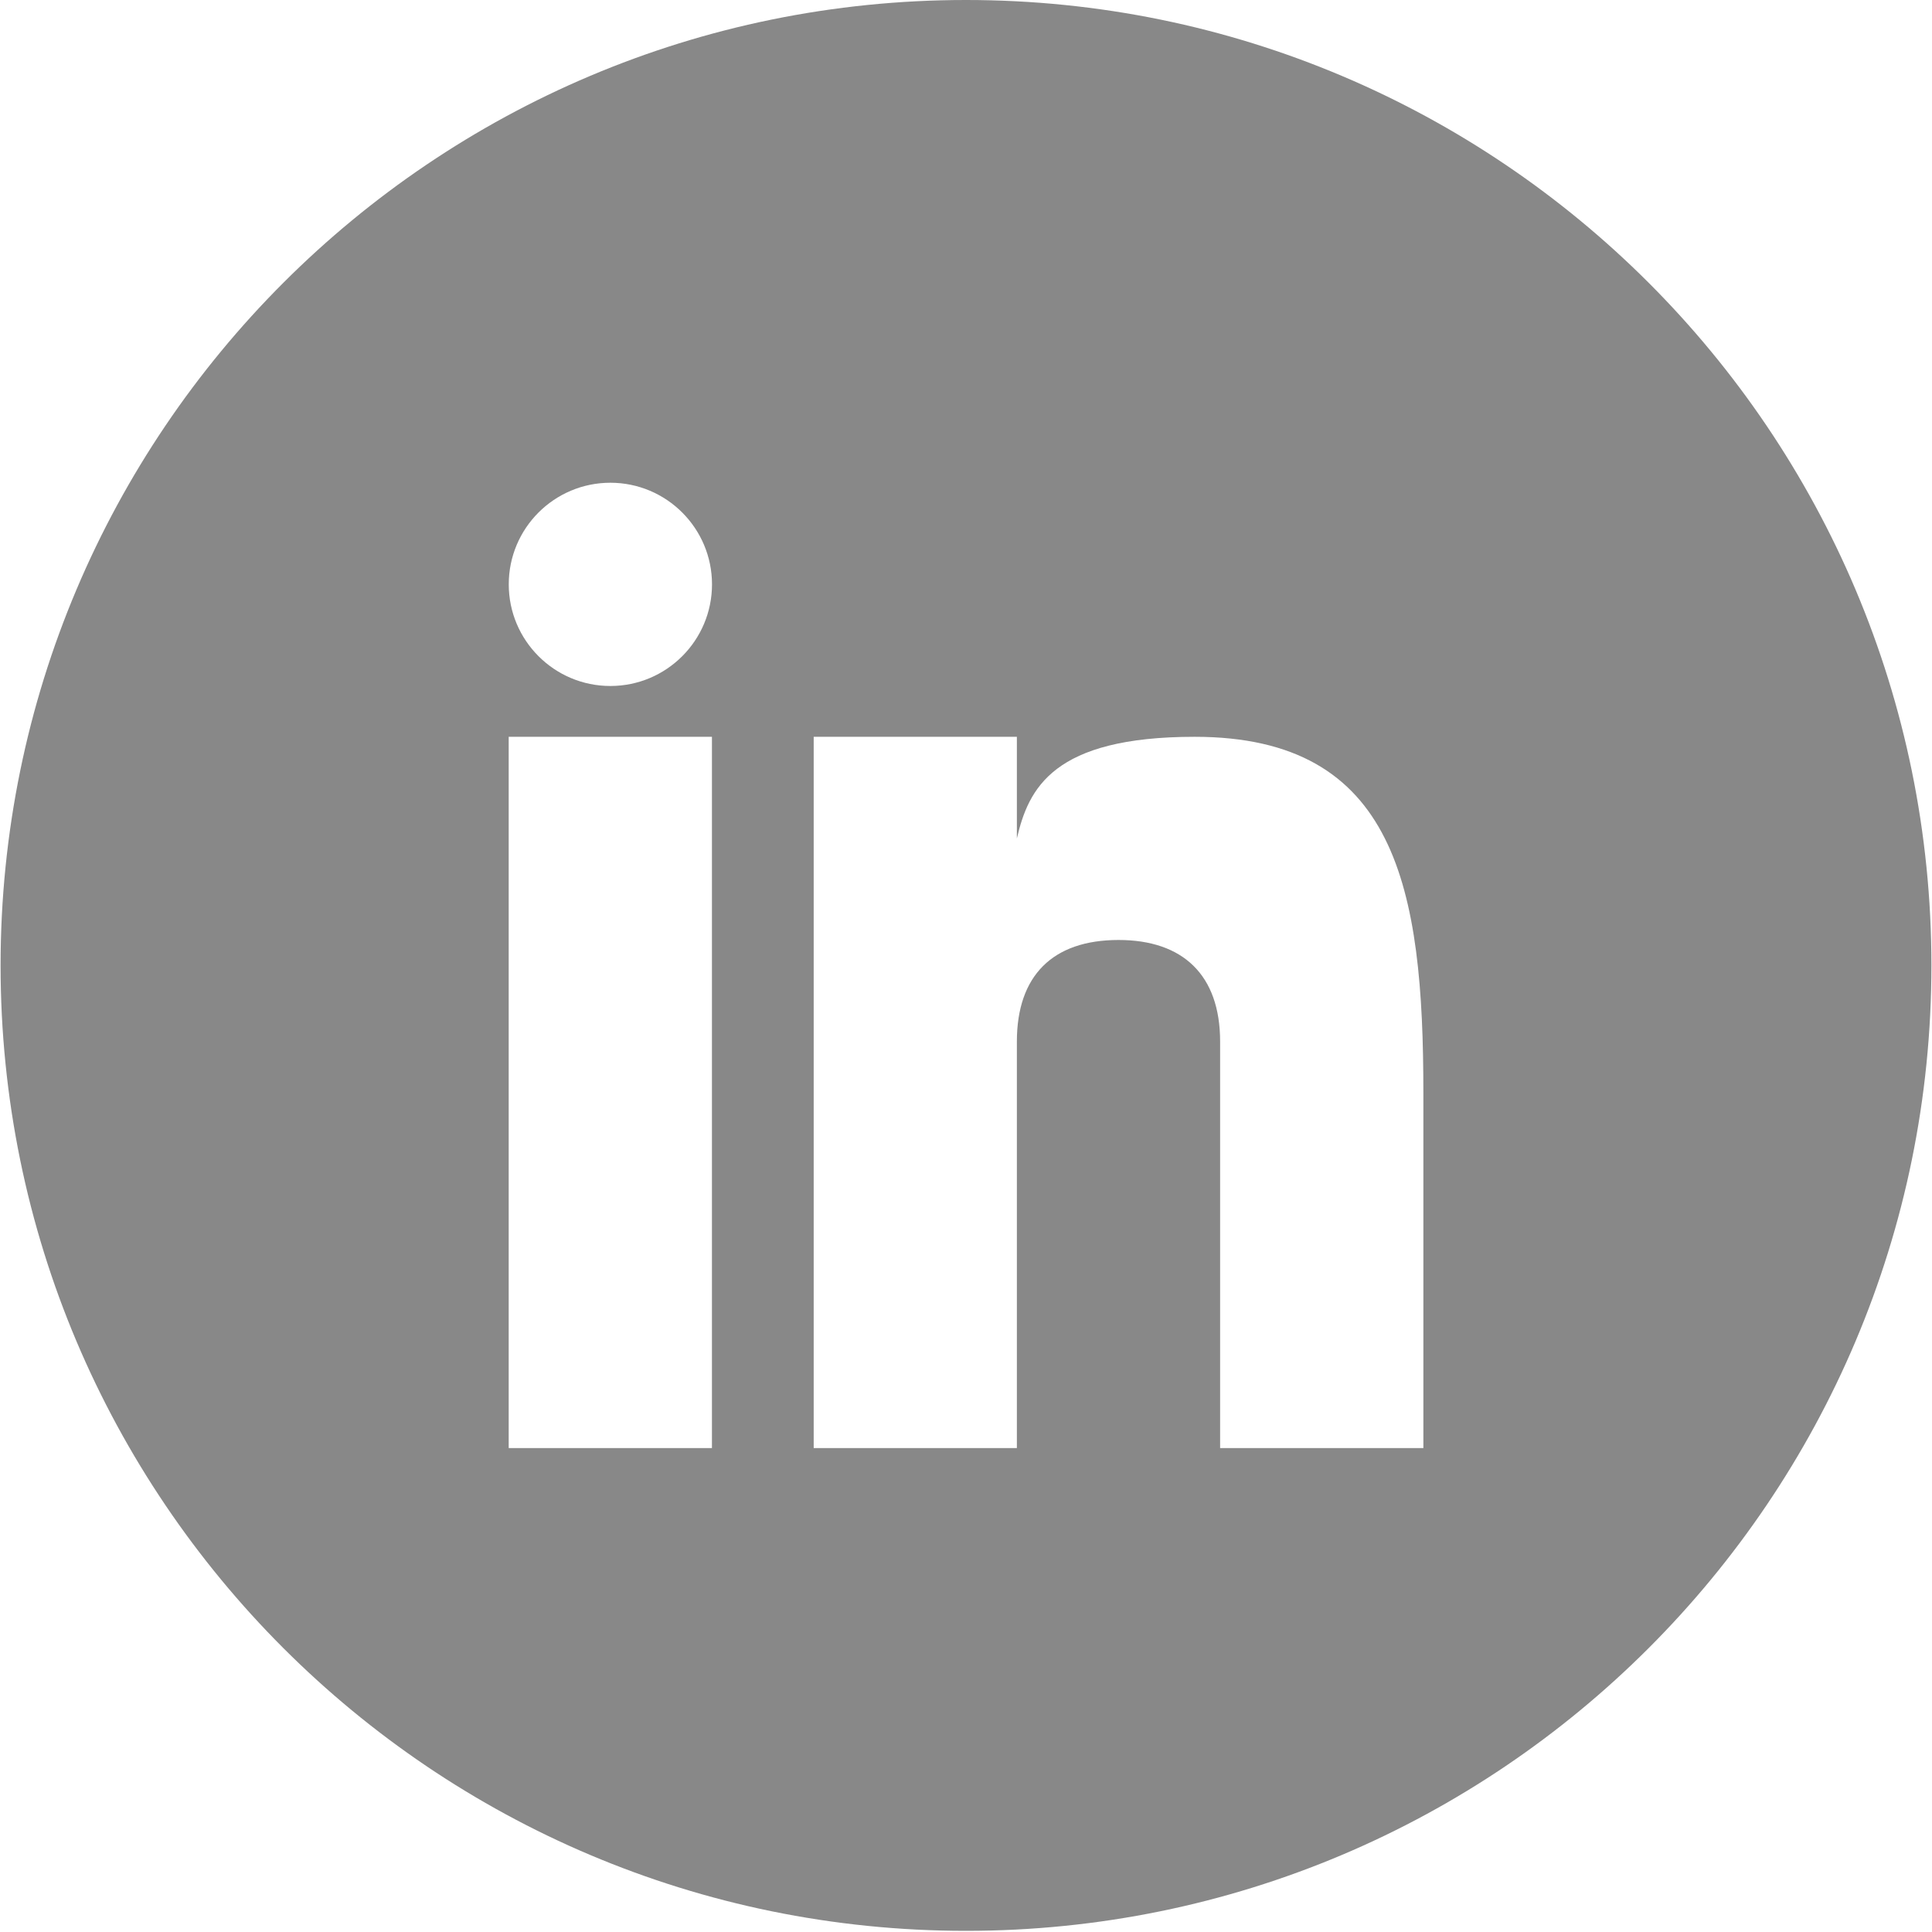 <?xml version="1.0" encoding="UTF-8"?>
<svg width="30px" height="30px" viewBox="0 0 30 30" version="1.1" xmlns="http://www.w3.org/2000/svg" xmlns:xlink="http://www.w3.org/1999/xlink">
    <!-- Generator: Sketch 63.1 (92452) - https://sketch.com -->
    <title>linkedin (1)</title>
    <desc>Created with Sketch.</desc>
    <g id="Page-1" stroke="none" stroke-width="1" fill="none" fill-rule="evenodd">
        <g id="linkedin-(1)">
            <circle id="橢圓形" cx="9.478" cy="9.074" r="1.578"></circle>
            <path d="M18.55,11.441 C16.348,11.441 15.97,12.244 15.789,13.019 L15.789,11.441 L12.634,11.441 L12.634,22.486 L15.789,22.486 L15.789,16.174 C15.789,15.151 16.344,14.596 17.367,14.596 C18.366,14.596 18.945,15.138 18.945,16.174 L18.945,22.486 L22.1,22.486 L22.1,16.964 C22.101,13.808 21.689,11.441 18.55,11.441 Z" id="路徑"></path>
            <path d="M15,0 C6.721,0 0.009,6.712 0.009,14.991 C0.009,23.271 6.721,29.982 15,29.982 C23.28,29.982 29.991,23.271 29.991,14.991 C29.991,6.712 23.28,0 15,0 Z M11.056,22.486 L7.899,22.486 L7.899,11.441 L11.055,11.441 L11.055,22.486 L11.056,22.486 Z M9.478,10.652 C8.607,10.652 7.9,9.945 7.9,9.074 C7.9,8.202 8.607,7.496 9.478,7.496 C10.349,7.496 11.056,8.203 11.056,9.074 C11.056,9.945 10.349,10.652 9.478,10.652 Z M22.101,22.486 L18.946,22.486 L18.946,16.174 C18.946,15.138 18.367,14.596 17.368,14.596 C16.345,14.596 15.79,15.151 15.79,16.174 L15.79,22.486 L12.635,22.486 L12.635,11.441 L15.79,11.441 L15.79,13.019 C15.971,12.244 16.349,11.441 18.551,11.441 C21.691,11.441 22.102,13.808 22.102,16.964 L22.102,22.486 L22.101,22.486 Z" id="形狀" fill="#888888" fill-rule="nonzero"></path>
        </g>
    </g>
</svg>